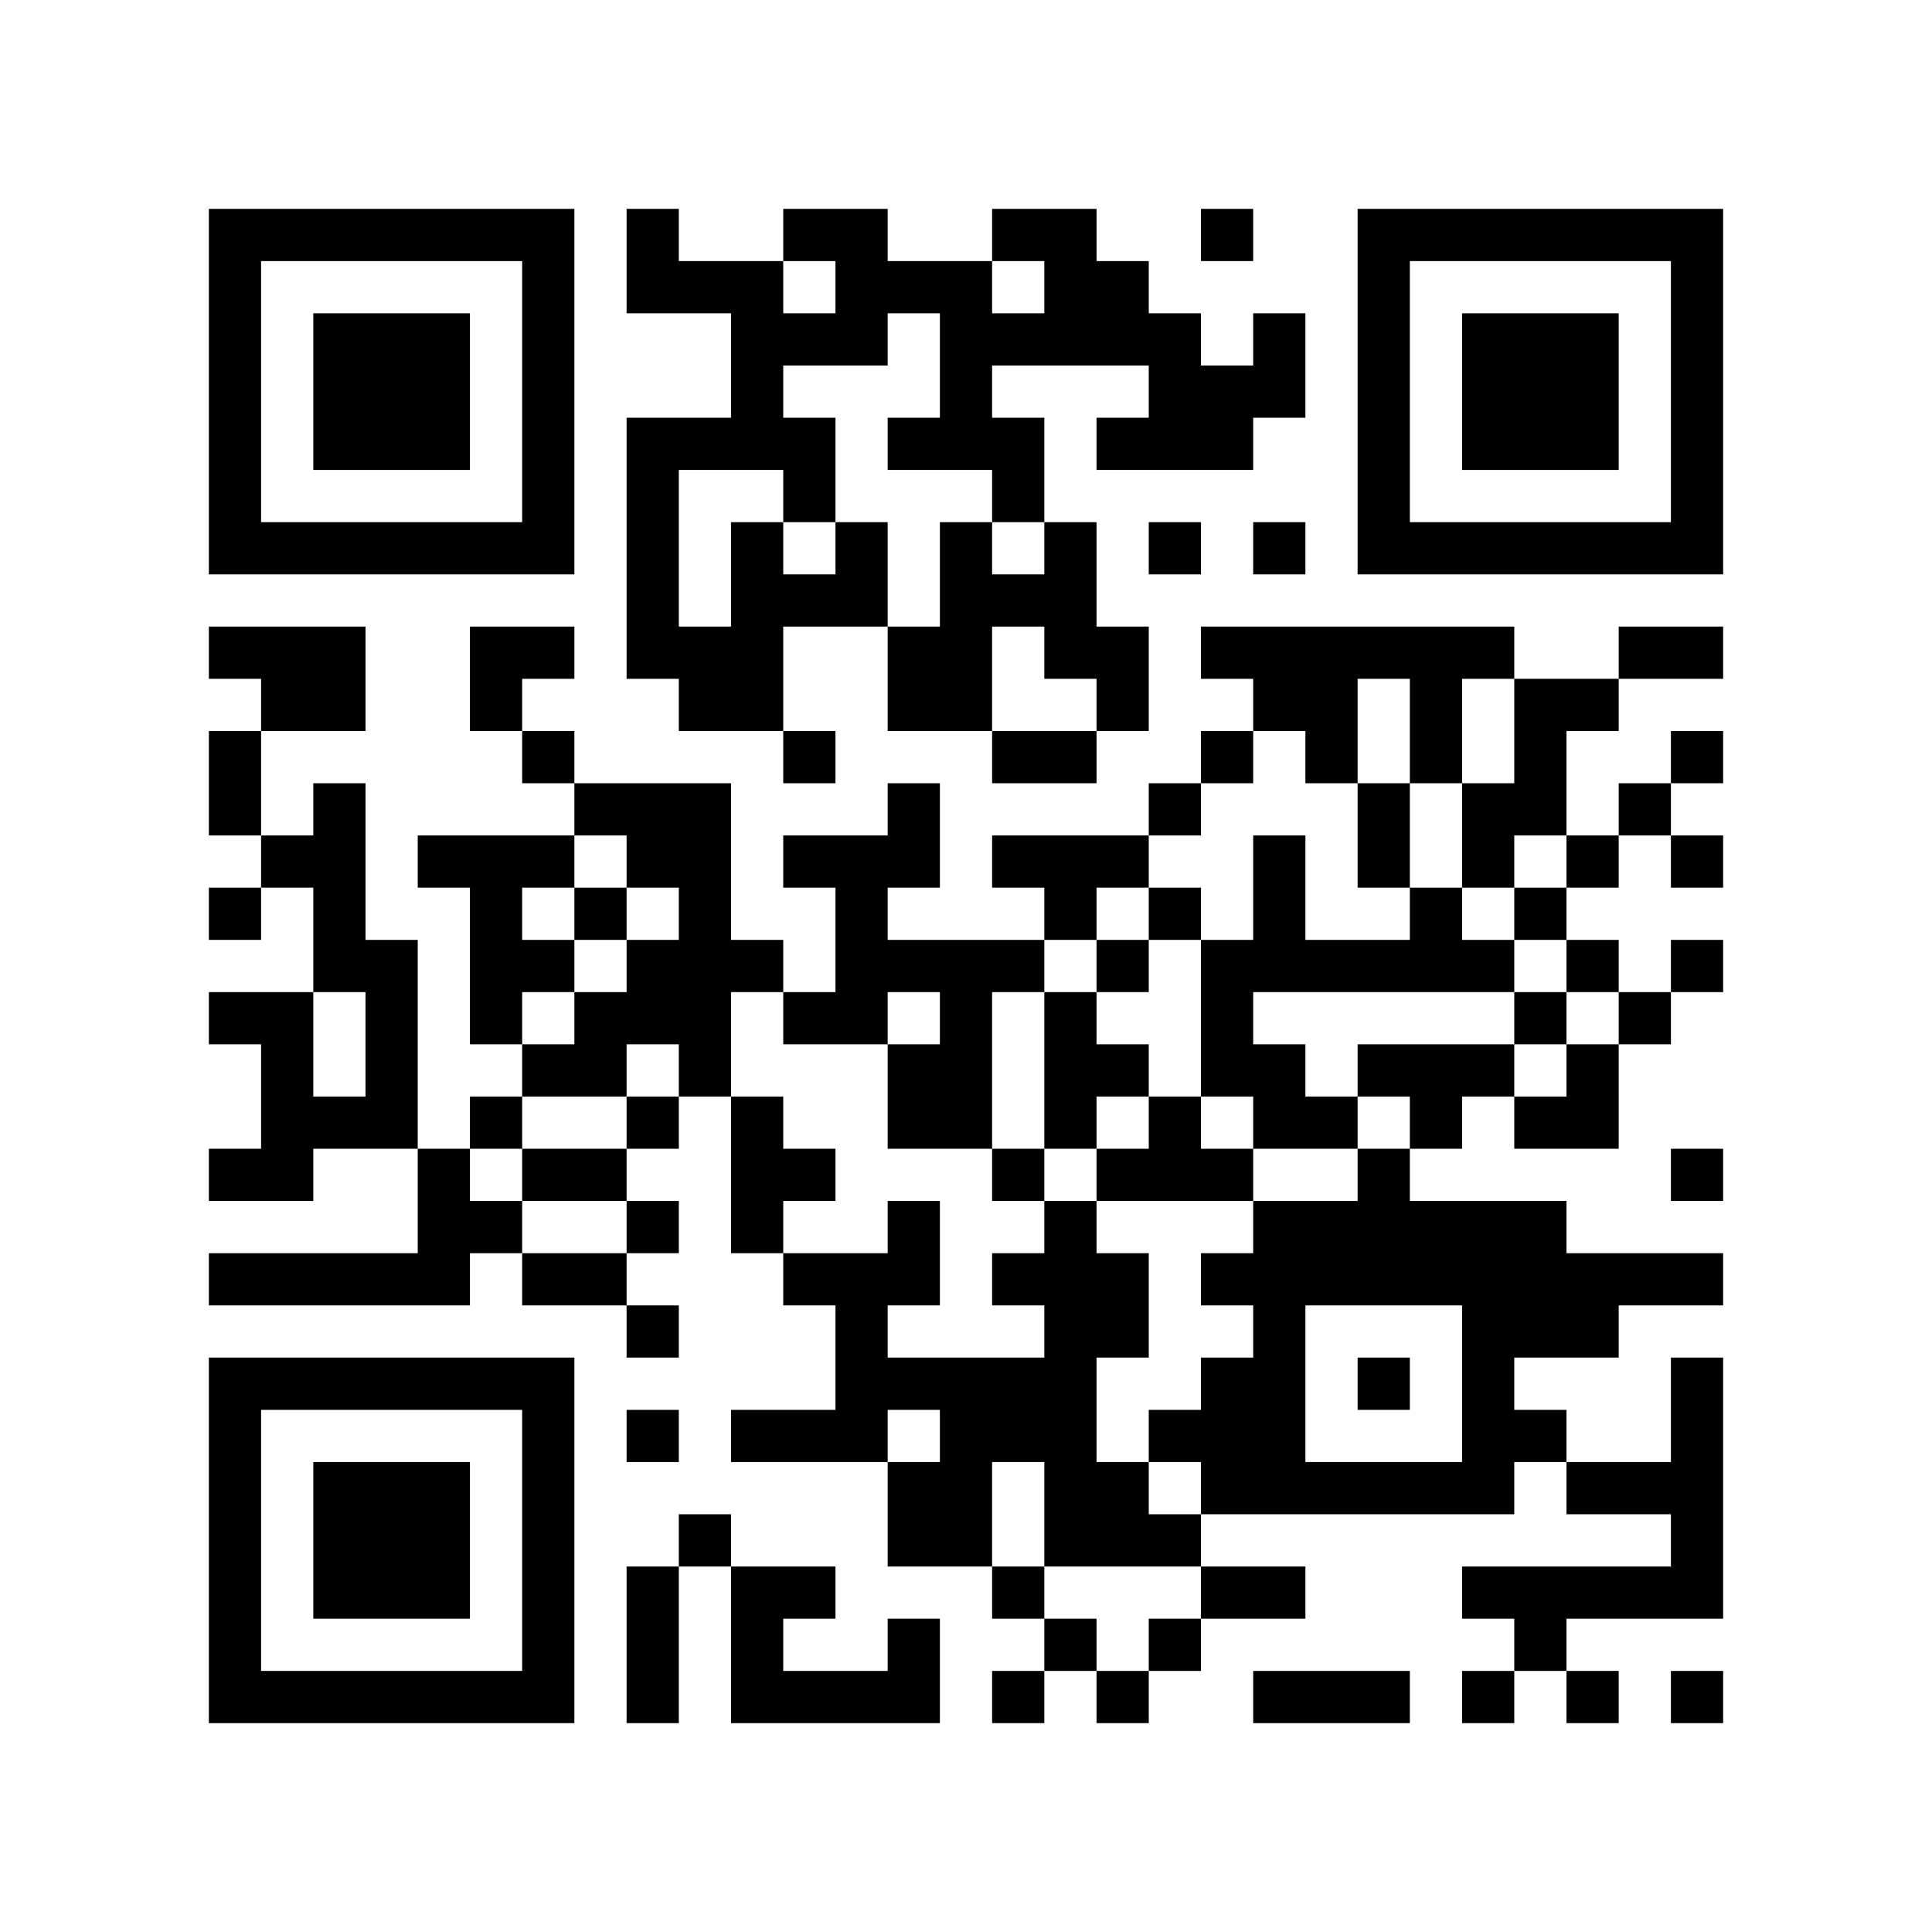 <?xml version="1.0" standalone="no"?>
<!DOCTYPE svg PUBLIC "-//W3C//DTD SVG 1.1//EN" "http://www.w3.org/Graphics/SVG/1.1/DTD/svg11.dtd">
<svg width="74" height="74" version="1.1" xmlns="http://www.w3.org/2000/svg">
 <desc>Zint Generated Symbol</desc>
 <g id="barcode" fill="#000000">
  <rect x="0" y="0" width="74" height="74" fill="#FFFFFF"/>
  <path d="M8 8h14v2h-14ZM24 8h2v2h-2ZM30 8h4v2h-4ZM38 8h4v2h-4ZM46 8h2v2h-2ZM52 8h14v2h-14ZM8 10h2v10h-2ZM20 10h2v10h-2ZM24 10h6v2h-6ZM32 10h6v2h-6ZM40 10h4v2h-4ZM52 10h2v10h-2ZM64 10h2v10h-2ZM12 12h6v6h-6ZM28 12h6v2h-6ZM36 12h10v2h-10ZM48 12h2v2h-2ZM56 12h6v6h-6ZM28 14h2v2h-2ZM36 14h2v2h-2ZM44 14h6v2h-6ZM24 16h8v2h-8ZM34 16h6v2h-6ZM42 16h6v2h-6ZM24 18h2v6h-2ZM30 18h2v2h-2ZM38 18h2v2h-2ZM8 20h14v2h-14ZM28 20h2v2h-2ZM32 20h2v2h-2ZM36 20h2v2h-2ZM40 20h2v2h-2ZM44 20h2v2h-2ZM48 20h2v2h-2ZM52 20h14v2h-14ZM28 22h6v2h-6ZM36 22h6v2h-6ZM8 24h6v2h-6ZM18 24h4v2h-4ZM24 24h6v2h-6ZM34 24h4v4h-4ZM40 24h4v2h-4ZM46 24h12v2h-12ZM62 24h4v2h-4ZM10 26h4v2h-4ZM18 26h2v2h-2ZM26 26h4v2h-4ZM42 26h2v2h-2ZM48 26h4v2h-4ZM54 26h2v4h-2ZM58 26h4v2h-4ZM8 28h2v4h-2ZM20 28h2v2h-2ZM30 28h2v2h-2ZM38 28h4v2h-4ZM46 28h2v2h-2ZM50 28h2v2h-2ZM58 28h2v2h-2ZM64 28h2v2h-2ZM12 30h2v2h-2ZM22 30h6v2h-6ZM34 30h2v2h-2ZM44 30h2v2h-2ZM52 30h2v4h-2ZM56 30h4v2h-4ZM62 30h2v2h-2ZM10 32h4v2h-4ZM16 32h6v2h-6ZM24 32h4v2h-4ZM30 32h6v2h-6ZM38 32h6v2h-6ZM48 32h2v4h-2ZM56 32h2v2h-2ZM60 32h2v2h-2ZM64 32h2v2h-2ZM8 34h2v2h-2ZM12 34h2v2h-2ZM18 34h2v2h-2ZM22 34h2v2h-2ZM26 34h2v2h-2ZM32 34h2v2h-2ZM40 34h2v2h-2ZM44 34h2v2h-2ZM54 34h2v2h-2ZM58 34h2v2h-2ZM12 36h4v2h-4ZM18 36h4v2h-4ZM24 36h6v2h-6ZM32 36h8v2h-8ZM42 36h2v2h-2ZM46 36h12v2h-12ZM60 36h2v2h-2ZM64 36h2v2h-2ZM8 38h4v2h-4ZM14 38h2v4h-2ZM18 38h2v2h-2ZM22 38h6v2h-6ZM30 38h4v2h-4ZM36 38h2v2h-2ZM40 38h2v2h-2ZM46 38h2v2h-2ZM58 38h2v2h-2ZM62 38h2v2h-2ZM10 40h2v2h-2ZM20 40h4v2h-4ZM26 40h2v2h-2ZM34 40h4v4h-4ZM40 40h4v2h-4ZM46 40h4v2h-4ZM52 40h6v2h-6ZM60 40h2v2h-2ZM10 42h6v2h-6ZM18 42h2v2h-2ZM24 42h2v2h-2ZM28 42h2v2h-2ZM40 42h2v2h-2ZM44 42h2v2h-2ZM48 42h4v2h-4ZM54 42h2v2h-2ZM58 42h4v2h-4ZM8 44h4v2h-4ZM16 44h2v2h-2ZM20 44h4v2h-4ZM28 44h4v2h-4ZM38 44h2v2h-2ZM42 44h6v2h-6ZM52 44h2v2h-2ZM64 44h2v2h-2ZM16 46h4v2h-4ZM24 46h2v2h-2ZM28 46h2v2h-2ZM34 46h2v2h-2ZM40 46h2v2h-2ZM48 46h12v2h-12ZM8 48h10v2h-10ZM20 48h4v2h-4ZM30 48h6v2h-6ZM38 48h6v2h-6ZM46 48h20v2h-20ZM24 50h2v2h-2ZM32 50h2v2h-2ZM40 50h4v2h-4ZM48 50h2v2h-2ZM56 50h6v2h-6ZM8 52h14v2h-14ZM32 52h10v2h-10ZM46 52h4v2h-4ZM52 52h2v2h-2ZM56 52h2v2h-2ZM64 52h2v4h-2ZM8 54h2v10h-2ZM20 54h2v10h-2ZM24 54h2v2h-2ZM28 54h6v2h-6ZM36 54h6v2h-6ZM44 54h6v2h-6ZM56 54h4v2h-4ZM12 56h6v6h-6ZM34 56h4v4h-4ZM40 56h4v2h-4ZM46 56h12v2h-12ZM60 56h6v2h-6ZM26 58h2v2h-2ZM40 58h6v2h-6ZM64 58h2v2h-2ZM24 60h2v6h-2ZM28 60h4v2h-4ZM38 60h2v2h-2ZM46 60h4v2h-4ZM56 60h10v2h-10ZM28 62h2v2h-2ZM34 62h2v2h-2ZM40 62h2v2h-2ZM44 62h2v2h-2ZM58 62h2v2h-2ZM8 64h14v2h-14ZM28 64h8v2h-8ZM38 64h2v2h-2ZM42 64h2v2h-2ZM48 64h6v2h-6ZM56 64h2v2h-2ZM60 64h2v2h-2ZM64 64h2v2h-2Z"/>
 </g>
</svg>

